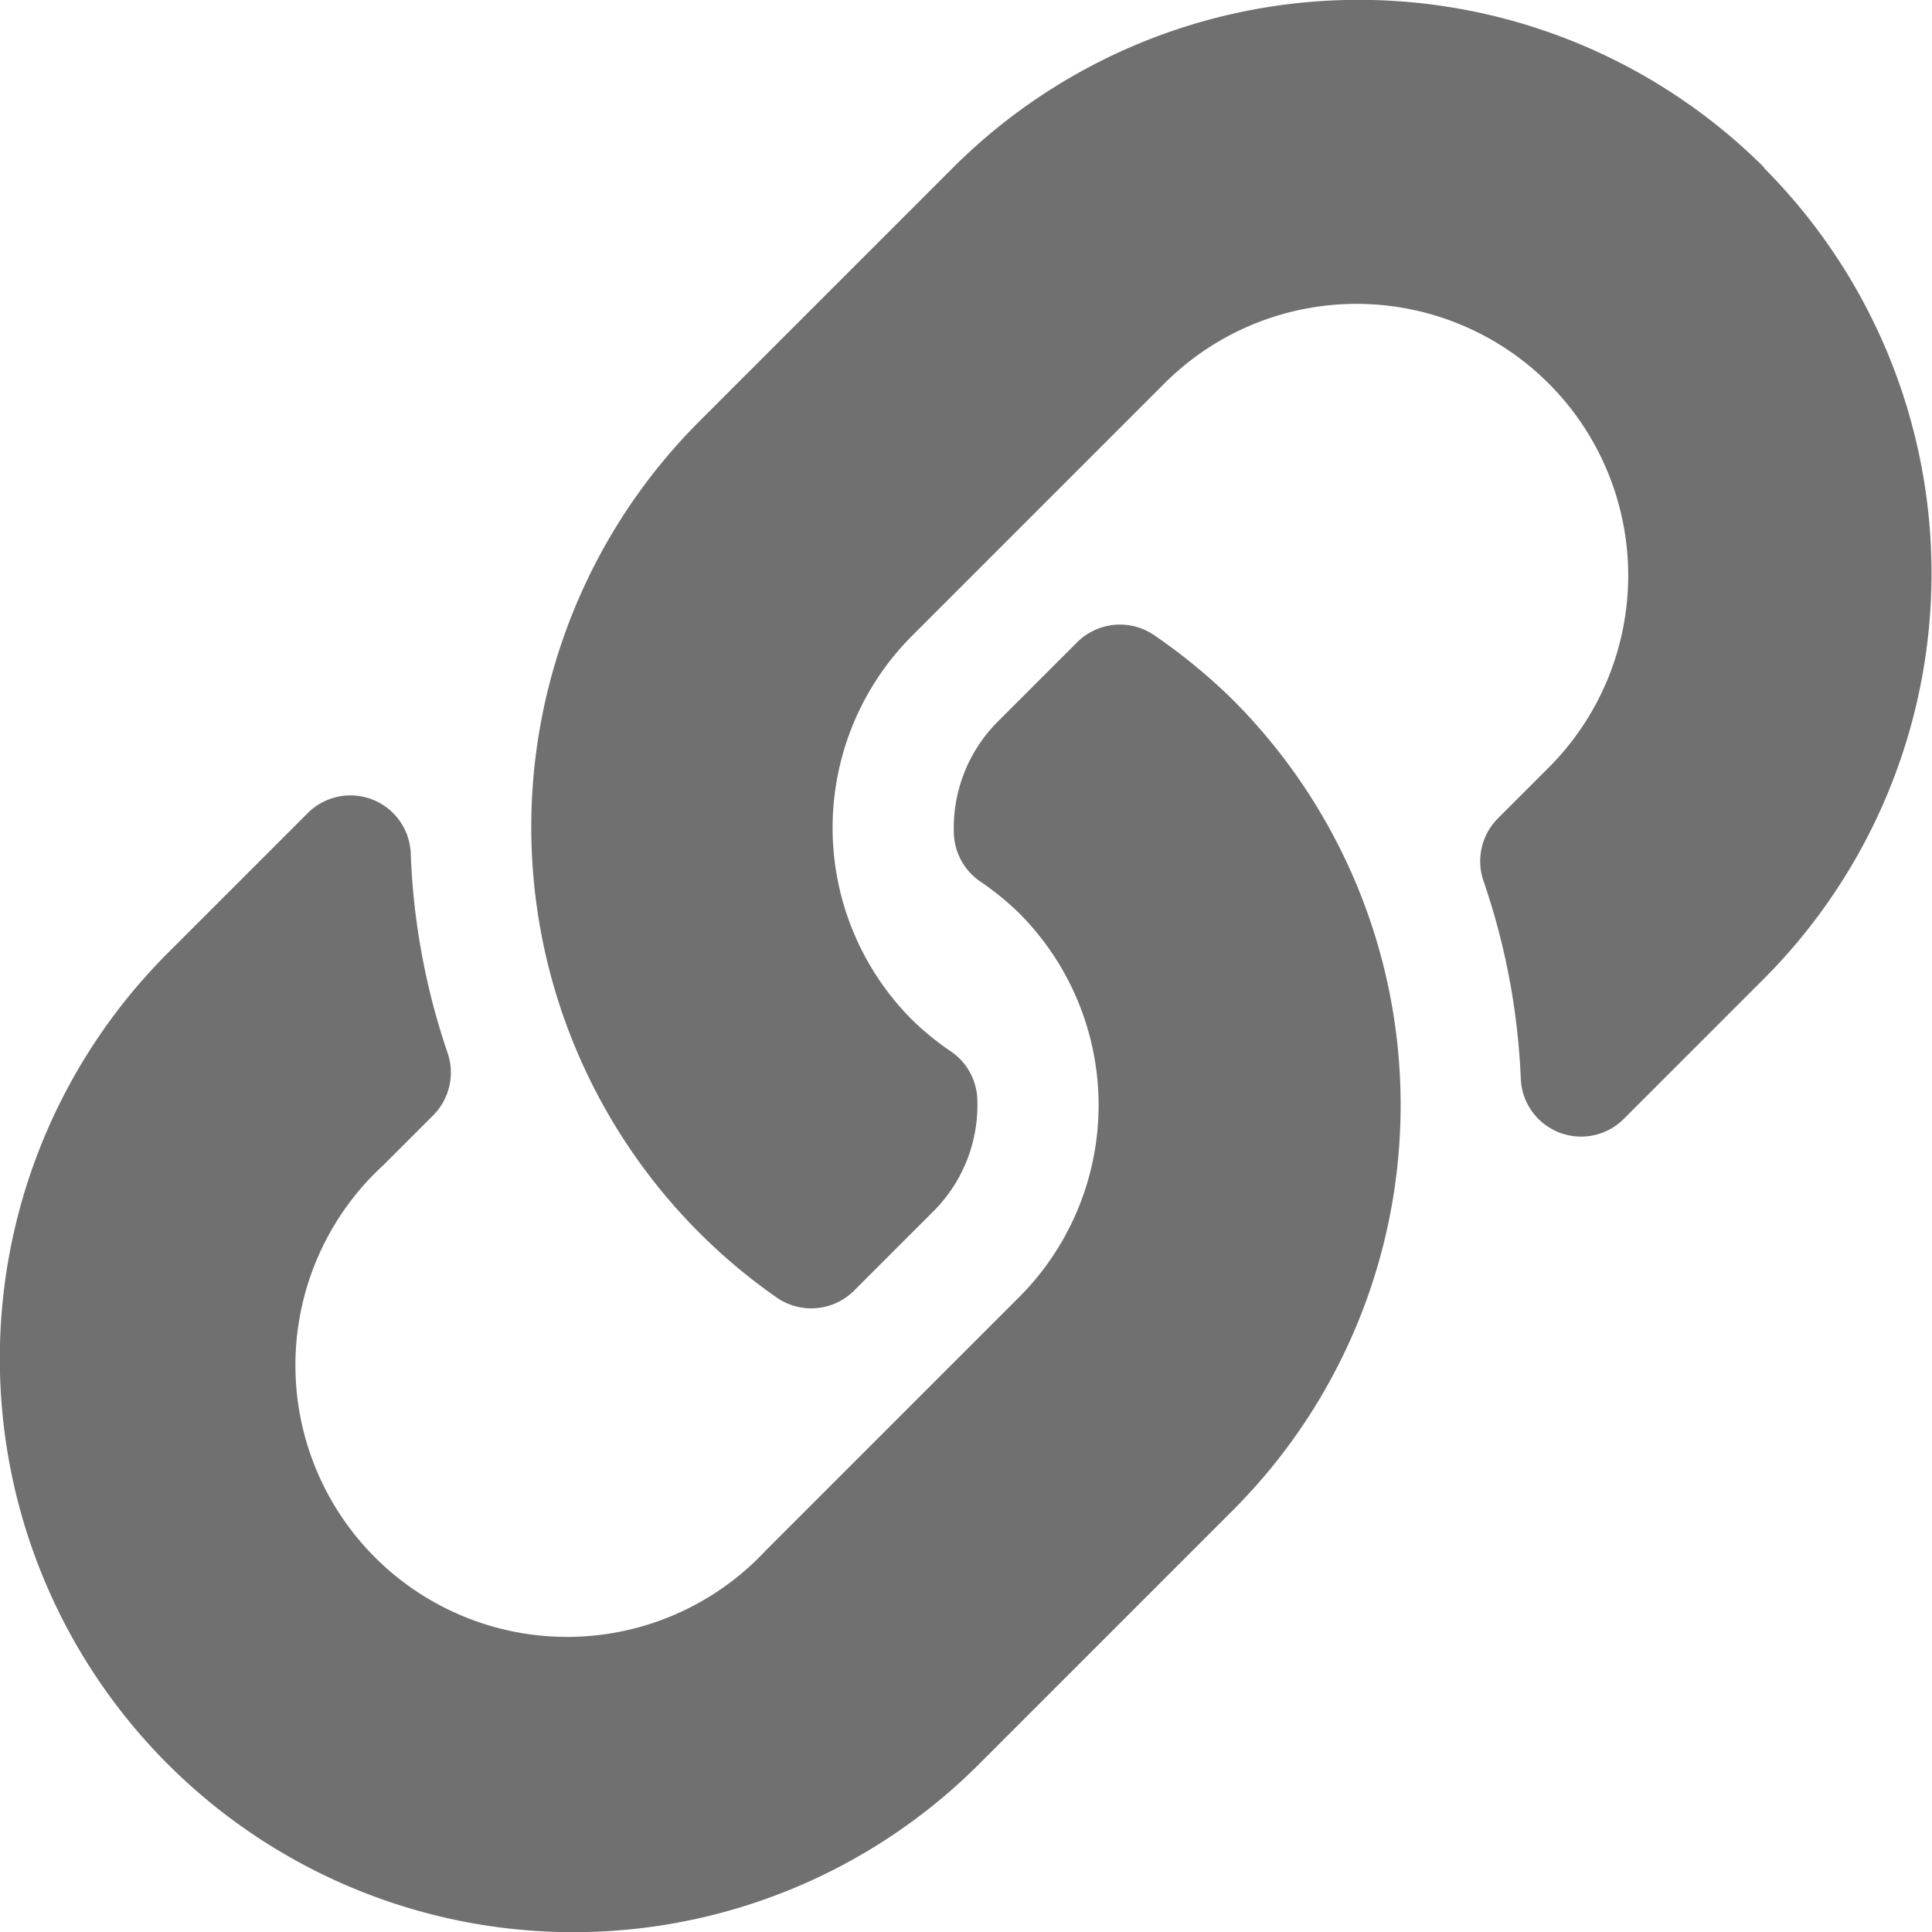 <svg xmlns="http://www.w3.org/2000/svg" width="12.197" height="12.197" viewBox="0 0 12.197 12.197">
  <path id="link-solid" d="M7.78,4.416a3.619,3.619,0,0,1,.009,5.112l-.009.009-1.6,1.6A3.621,3.621,0,1,1,1.058,6.017l.884-.884a.381.381,0,0,1,.65.253,4.39,4.39,0,0,0,.231,1.256.383.383,0,0,1-.09.4l-.312.312A1.715,1.715,0,1,0,4.832,9.79l1.6-1.6a1.715,1.715,0,0,0,0-2.426,1.784,1.784,0,0,0-.246-.2.382.382,0,0,1-.165-.3.949.949,0,0,1,.279-.71l.5-.5a.383.383,0,0,1,.49-.041A3.633,3.633,0,0,1,7.78,4.416Zm3.357-3.358a3.625,3.625,0,0,0-5.121,0l-1.6,1.6-.009.009A3.622,3.622,0,0,0,4.9,8.19a.383.383,0,0,0,.49-.041l.5-.5a.949.949,0,0,0,.279-.71.382.382,0,0,0-.165-.3,1.785,1.785,0,0,1-.246-.2,1.715,1.715,0,0,1,0-2.426l1.6-1.6a1.715,1.715,0,1,1,2.41,2.441l-.312.312a.383.383,0,0,0-.09.4A4.39,4.39,0,0,1,9.6,6.811a.381.381,0,0,0,.65.253l.884-.884a3.625,3.625,0,0,0,0-5.121Z" transform="translate(0.001 0)" fill="#707070"/>
</svg>
